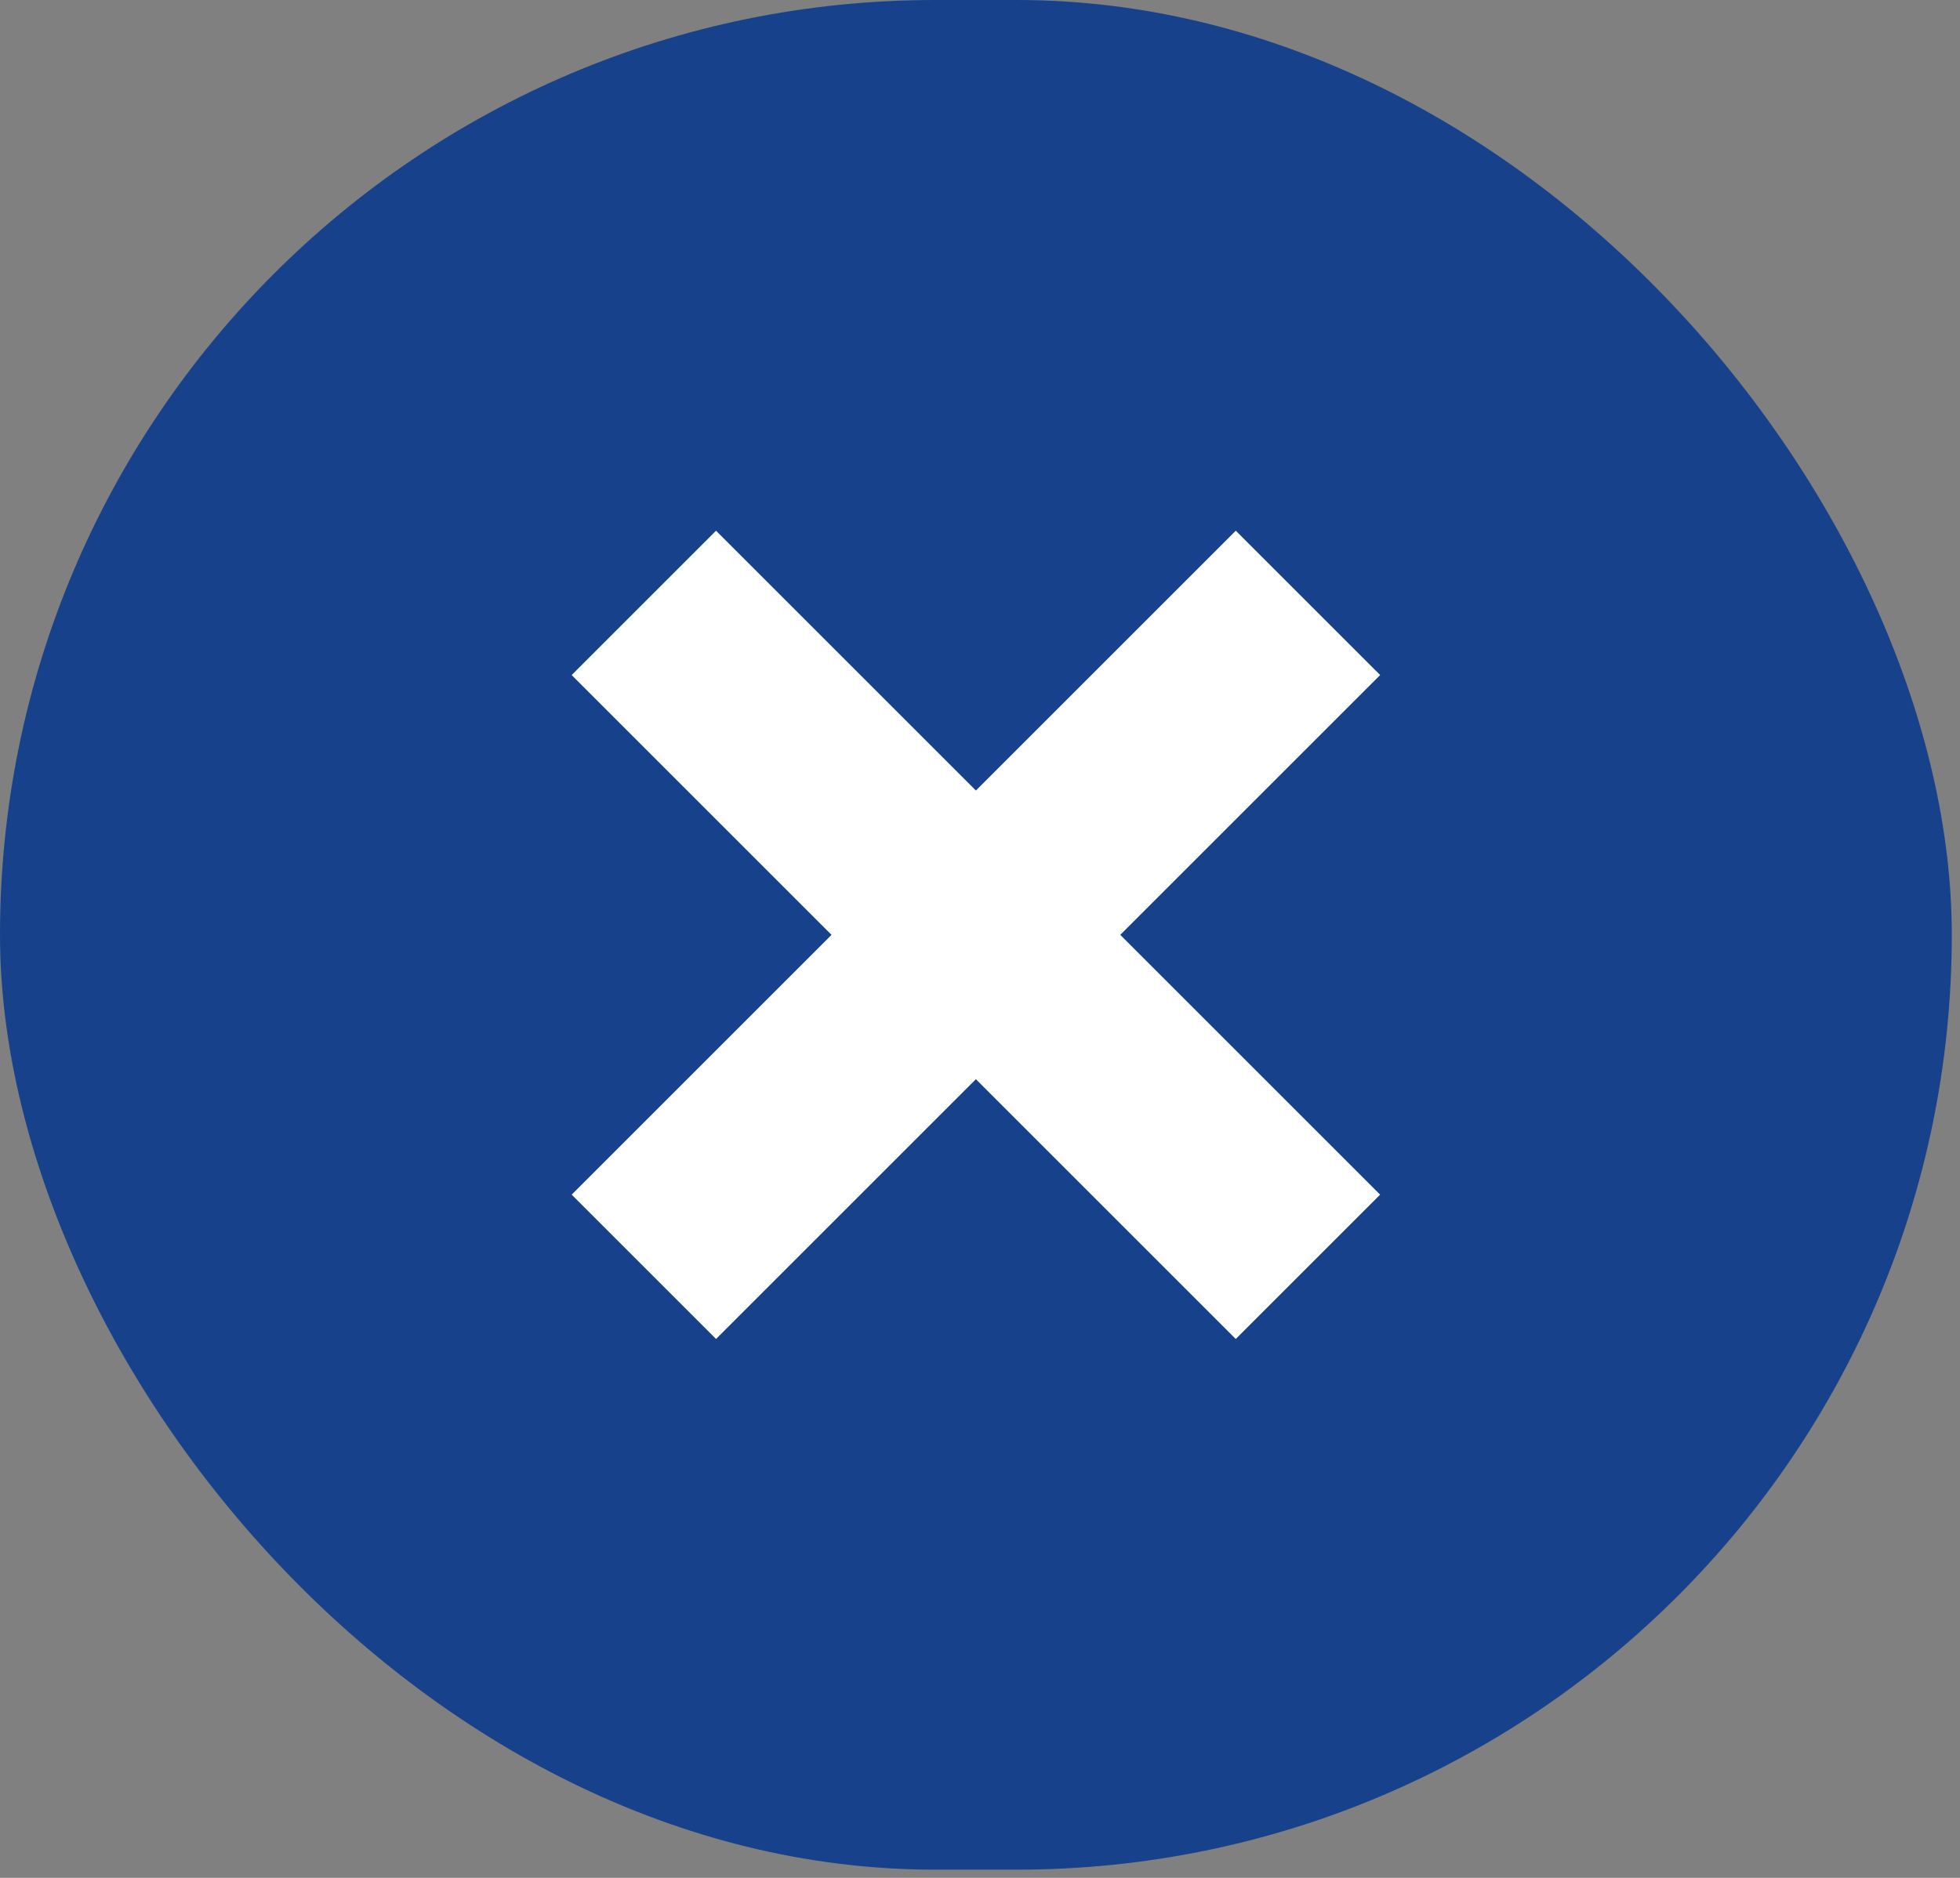 <svg width="48" height="46" viewBox="0 0 48 46" fill="none" xmlns="http://www.w3.org/2000/svg">
<rect x="0" y="0" width="48" height="46" fill="#808080" stroke="none"/>
<rect width="47.799" height="45.799" rx="22.899" fill="#17418A"/>
<rect x="30.264" y="13" width="5" height="23" transform="rotate(45 30.264 13)" fill="white"/>
<rect x="33.799" y="29.264" width="5" height="23" transform="rotate(135 33.799 29.264)" fill="white"/>
</svg>
